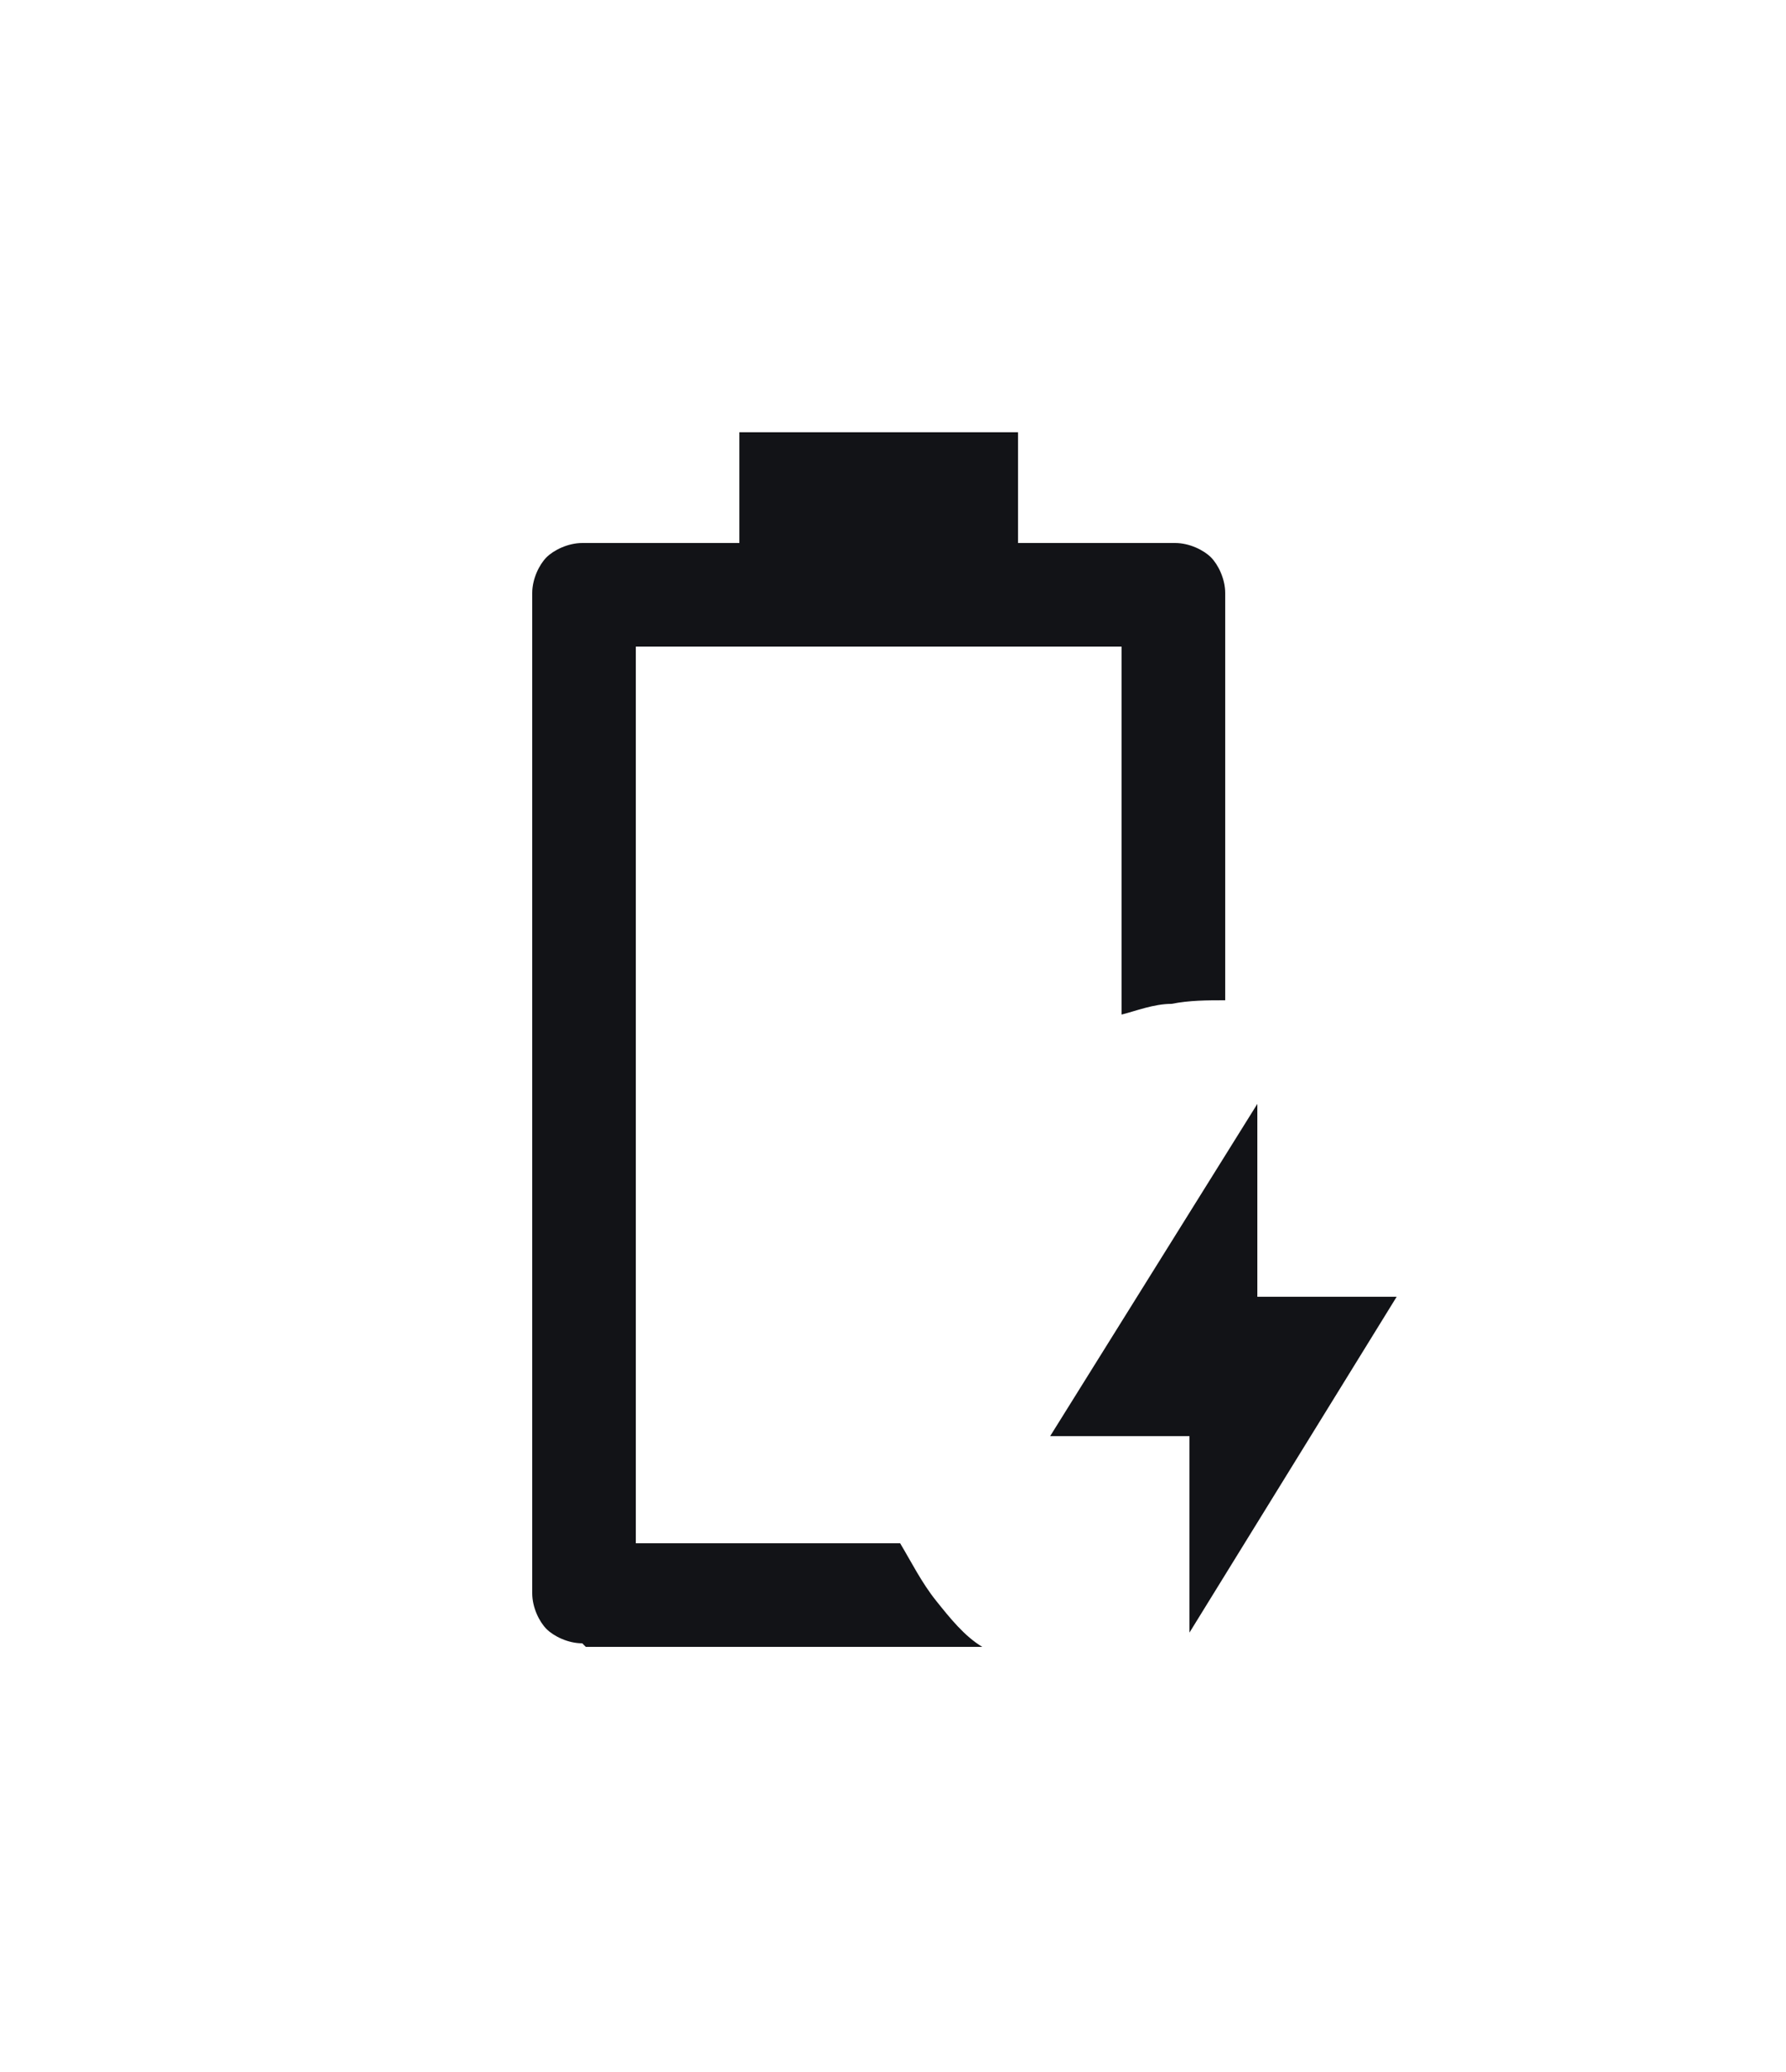 <?xml version="1.0" encoding="UTF-8"?>
<svg id="_圖層_1" data-name="圖層_1" xmlns="http://www.w3.org/2000/svg" version="1.1" viewBox="0 0 50 58">
  <!-- Generator: Adobe Illustrator 29.7.1, SVG Export Plug-In . SVG Version: 2.1.1 Build 8)  -->
  <defs>
    <style>
      .st0 {
        fill: #121317;
        fill-rule: evenodd;
      }
    </style>
  </defs>
  <path class="st0" d="M33.3,45.7v-5.5h-3.9l5.8-9.3v5.4h3.9l-5.8,9.4h0ZM16.3,46c-.4,0-.8-.2-1-.4s-.4-.6-.4-1v-28c0-.4.2-.8.4-1s.6-.4,1-.4h4.4v-3.1h7.8v3.1h4.4c.4,0,.8.2,1,.4s.4.6.4,1v11.4c-.5,0-1,0-1.5.1-.5,0-1,.2-1.4.3v-10.3h-13.6v25.1h7.4c.3.5.6,1.1,1,1.6.4.5.8,1,1.3,1.3h-11.1Z"/>
</svg>